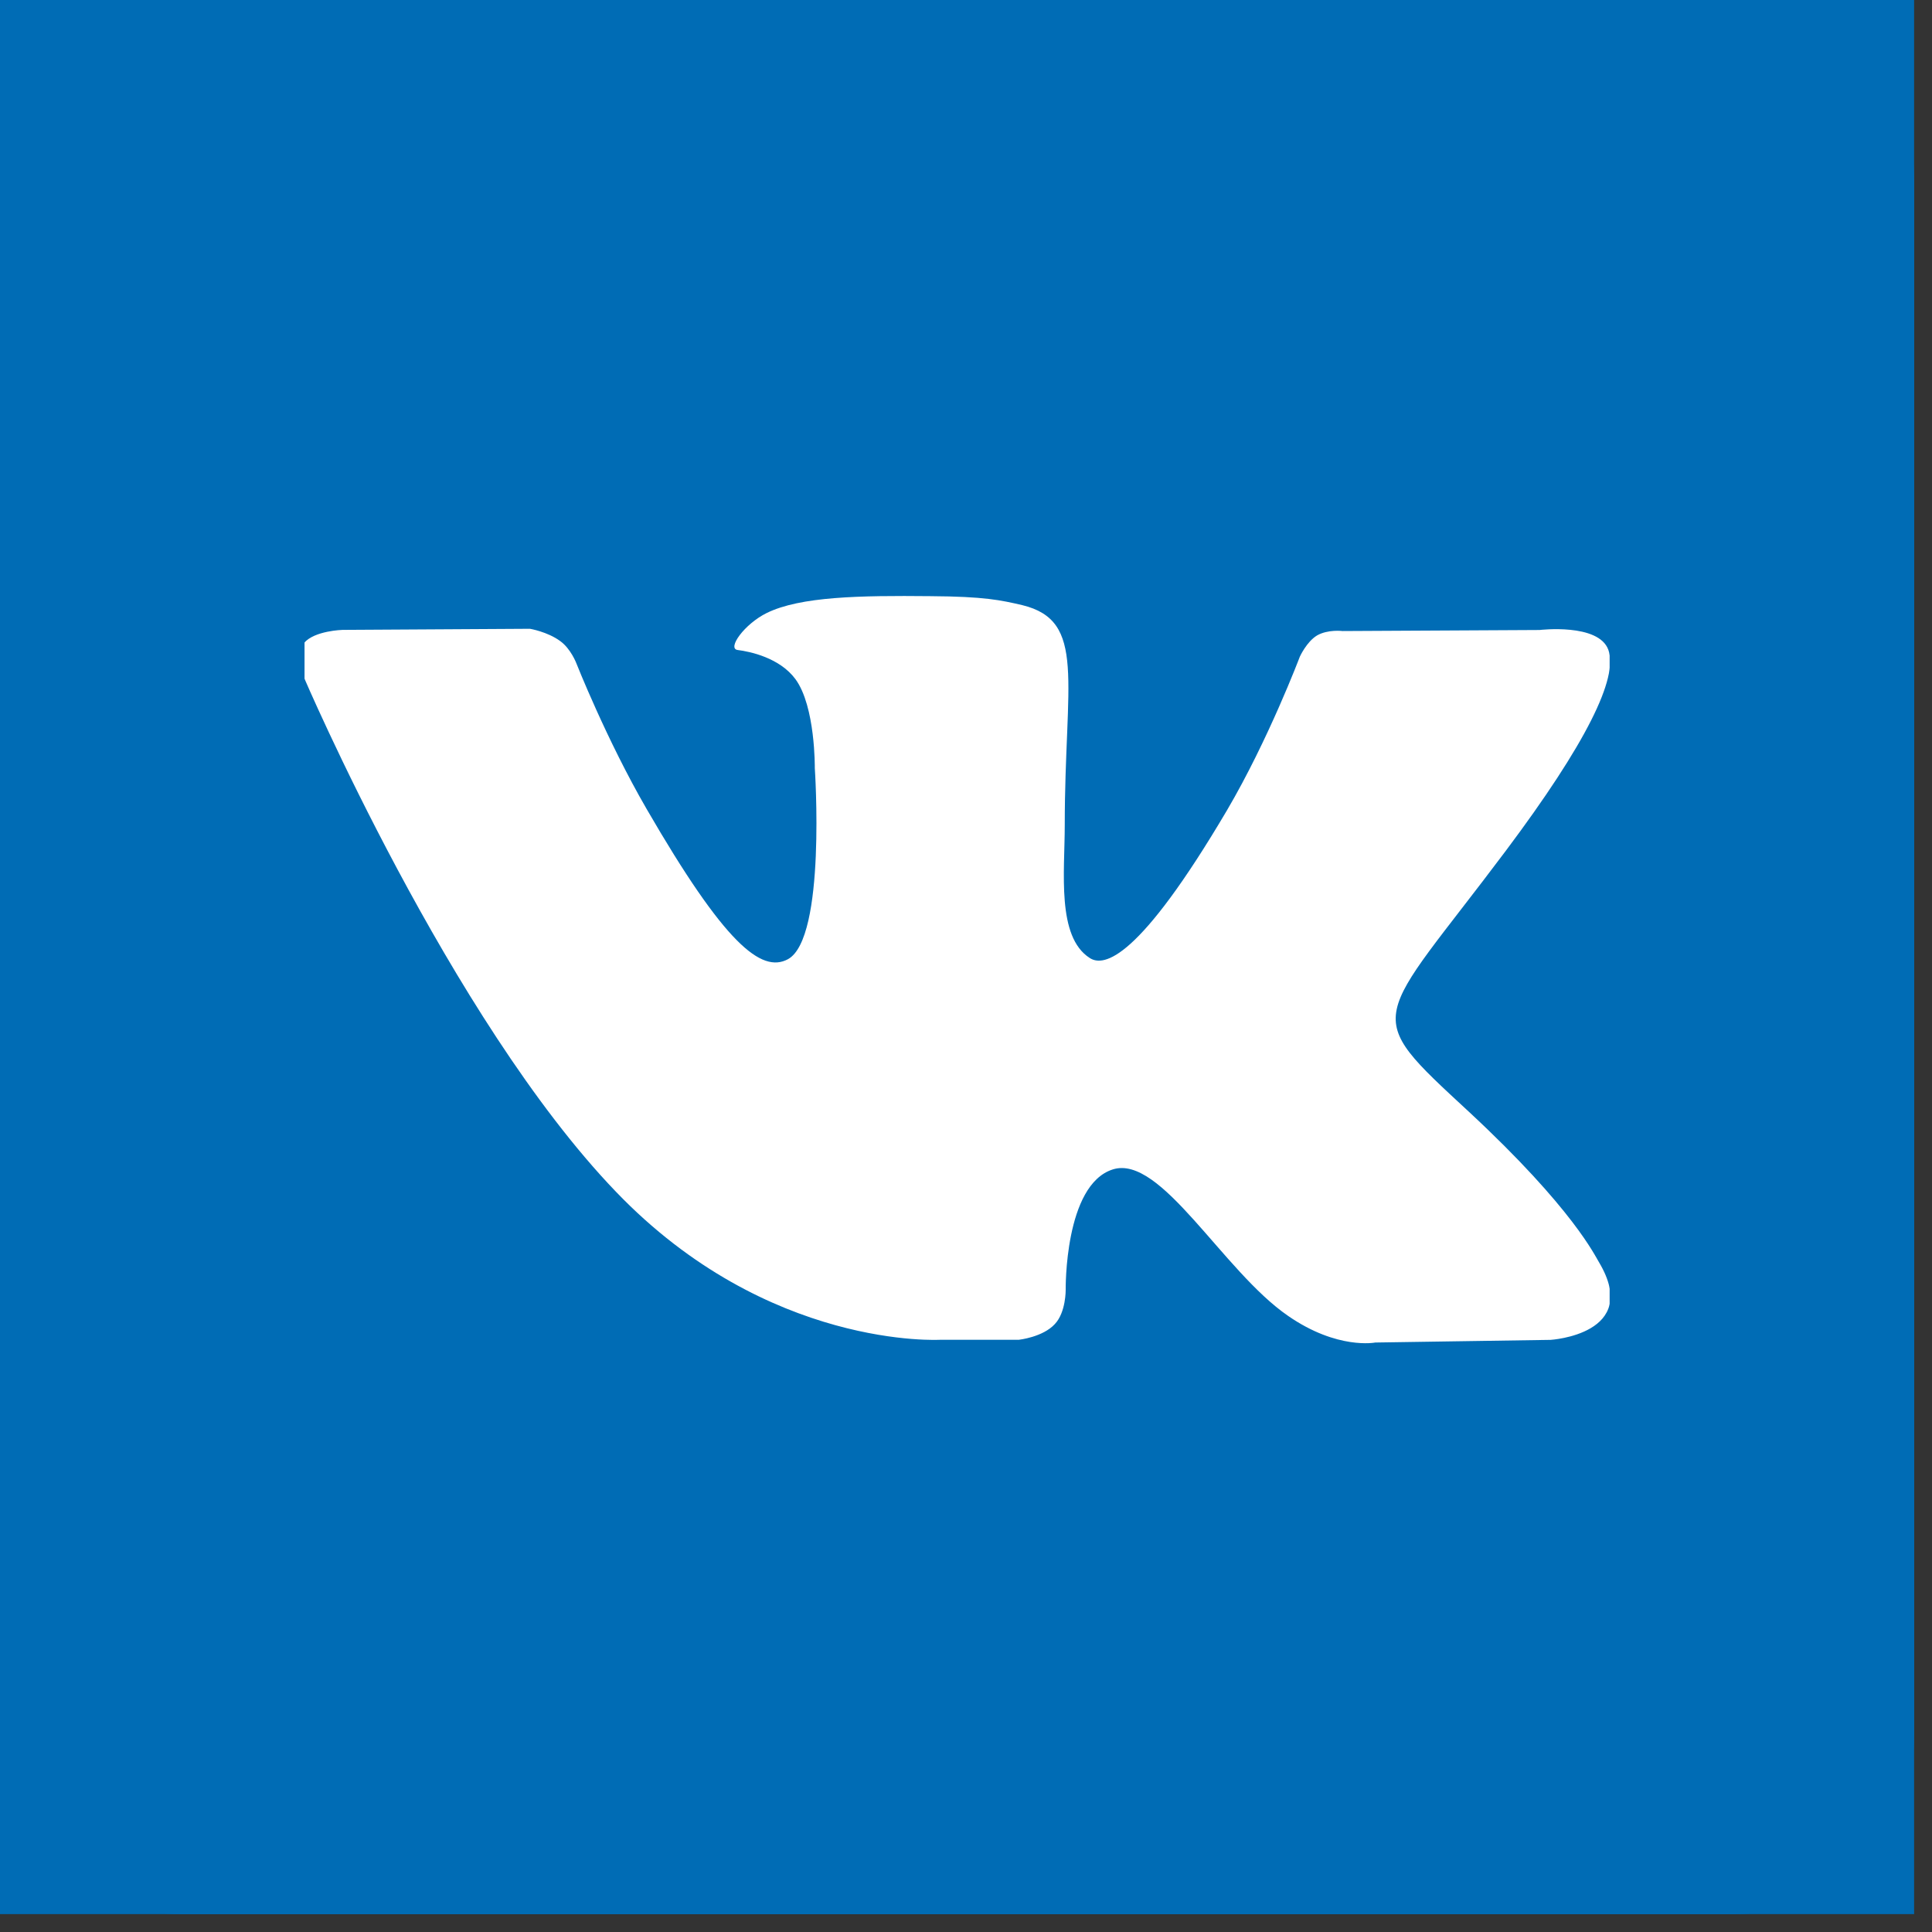 <?xml version="1.0" encoding="UTF-8"?> <svg xmlns="http://www.w3.org/2000/svg" width="35" height="35" viewBox="0 0 35 35" fill="none"><rect x="0" y="0" width="35" height="35" fill="#333333" stroke="none"/><rect width="34.676" height="34.676" fill="#006CB5"></rect><rect x="5.517" y="5.517" width="23.643" height="23.643" fill="white"></rect><path d="M31.425 0H3.251C1.463 0 0 1.463 0 3.251V31.425C0 33.213 1.463 34.676 3.251 34.676H31.425C33.213 34.676 34.676 33.213 34.676 31.425V3.251C34.676 1.463 33.213 0 31.425 0ZM28.085 24.273L24.915 24.321C24.915 24.321 24.23 24.457 23.337 23.84C22.152 23.027 21.033 20.908 20.16 21.185C19.28 21.462 19.306 23.365 19.306 23.365C19.306 23.365 19.312 23.773 19.109 23.987C18.892 24.224 18.459 24.271 18.459 24.271H17.043C17.043 24.271 13.914 24.462 11.157 21.588C8.149 18.459 5.496 12.249 5.496 12.249C5.496 12.249 5.34 11.842 5.509 11.647C5.698 11.424 6.207 11.411 6.207 11.411L9.601 11.391C9.601 11.391 9.92 11.445 10.149 11.614C10.34 11.751 10.44 12.013 10.44 12.013C10.44 12.013 10.988 13.402 11.714 14.655C13.129 17.1 13.793 17.635 14.274 17.377C14.971 16.998 14.761 13.916 14.761 13.916C14.761 13.916 14.774 12.798 14.41 12.303C14.126 11.918 13.591 11.803 13.361 11.775C13.171 11.747 13.482 11.307 13.89 11.105C14.499 10.806 15.576 10.787 16.851 10.8C17.839 10.806 18.131 10.873 18.517 10.962C19.69 11.246 19.289 12.336 19.289 14.952C19.289 15.793 19.139 16.97 19.742 17.355C20 17.524 20.634 17.381 22.227 14.681C22.98 13.4 23.547 11.898 23.547 11.898C23.547 11.898 23.669 11.627 23.859 11.512C24.057 11.398 24.321 11.432 24.321 11.432L27.89 11.413C27.89 11.413 28.961 11.285 29.137 11.773C29.319 12.28 28.738 13.465 27.282 15.409C24.891 18.599 24.62 18.3 26.612 20.142C28.508 21.904 28.9 22.763 28.97 22.871C29.741 24.172 28.09 24.273 28.09 24.273H28.085Z" fill="#006CB5"></path></svg> 